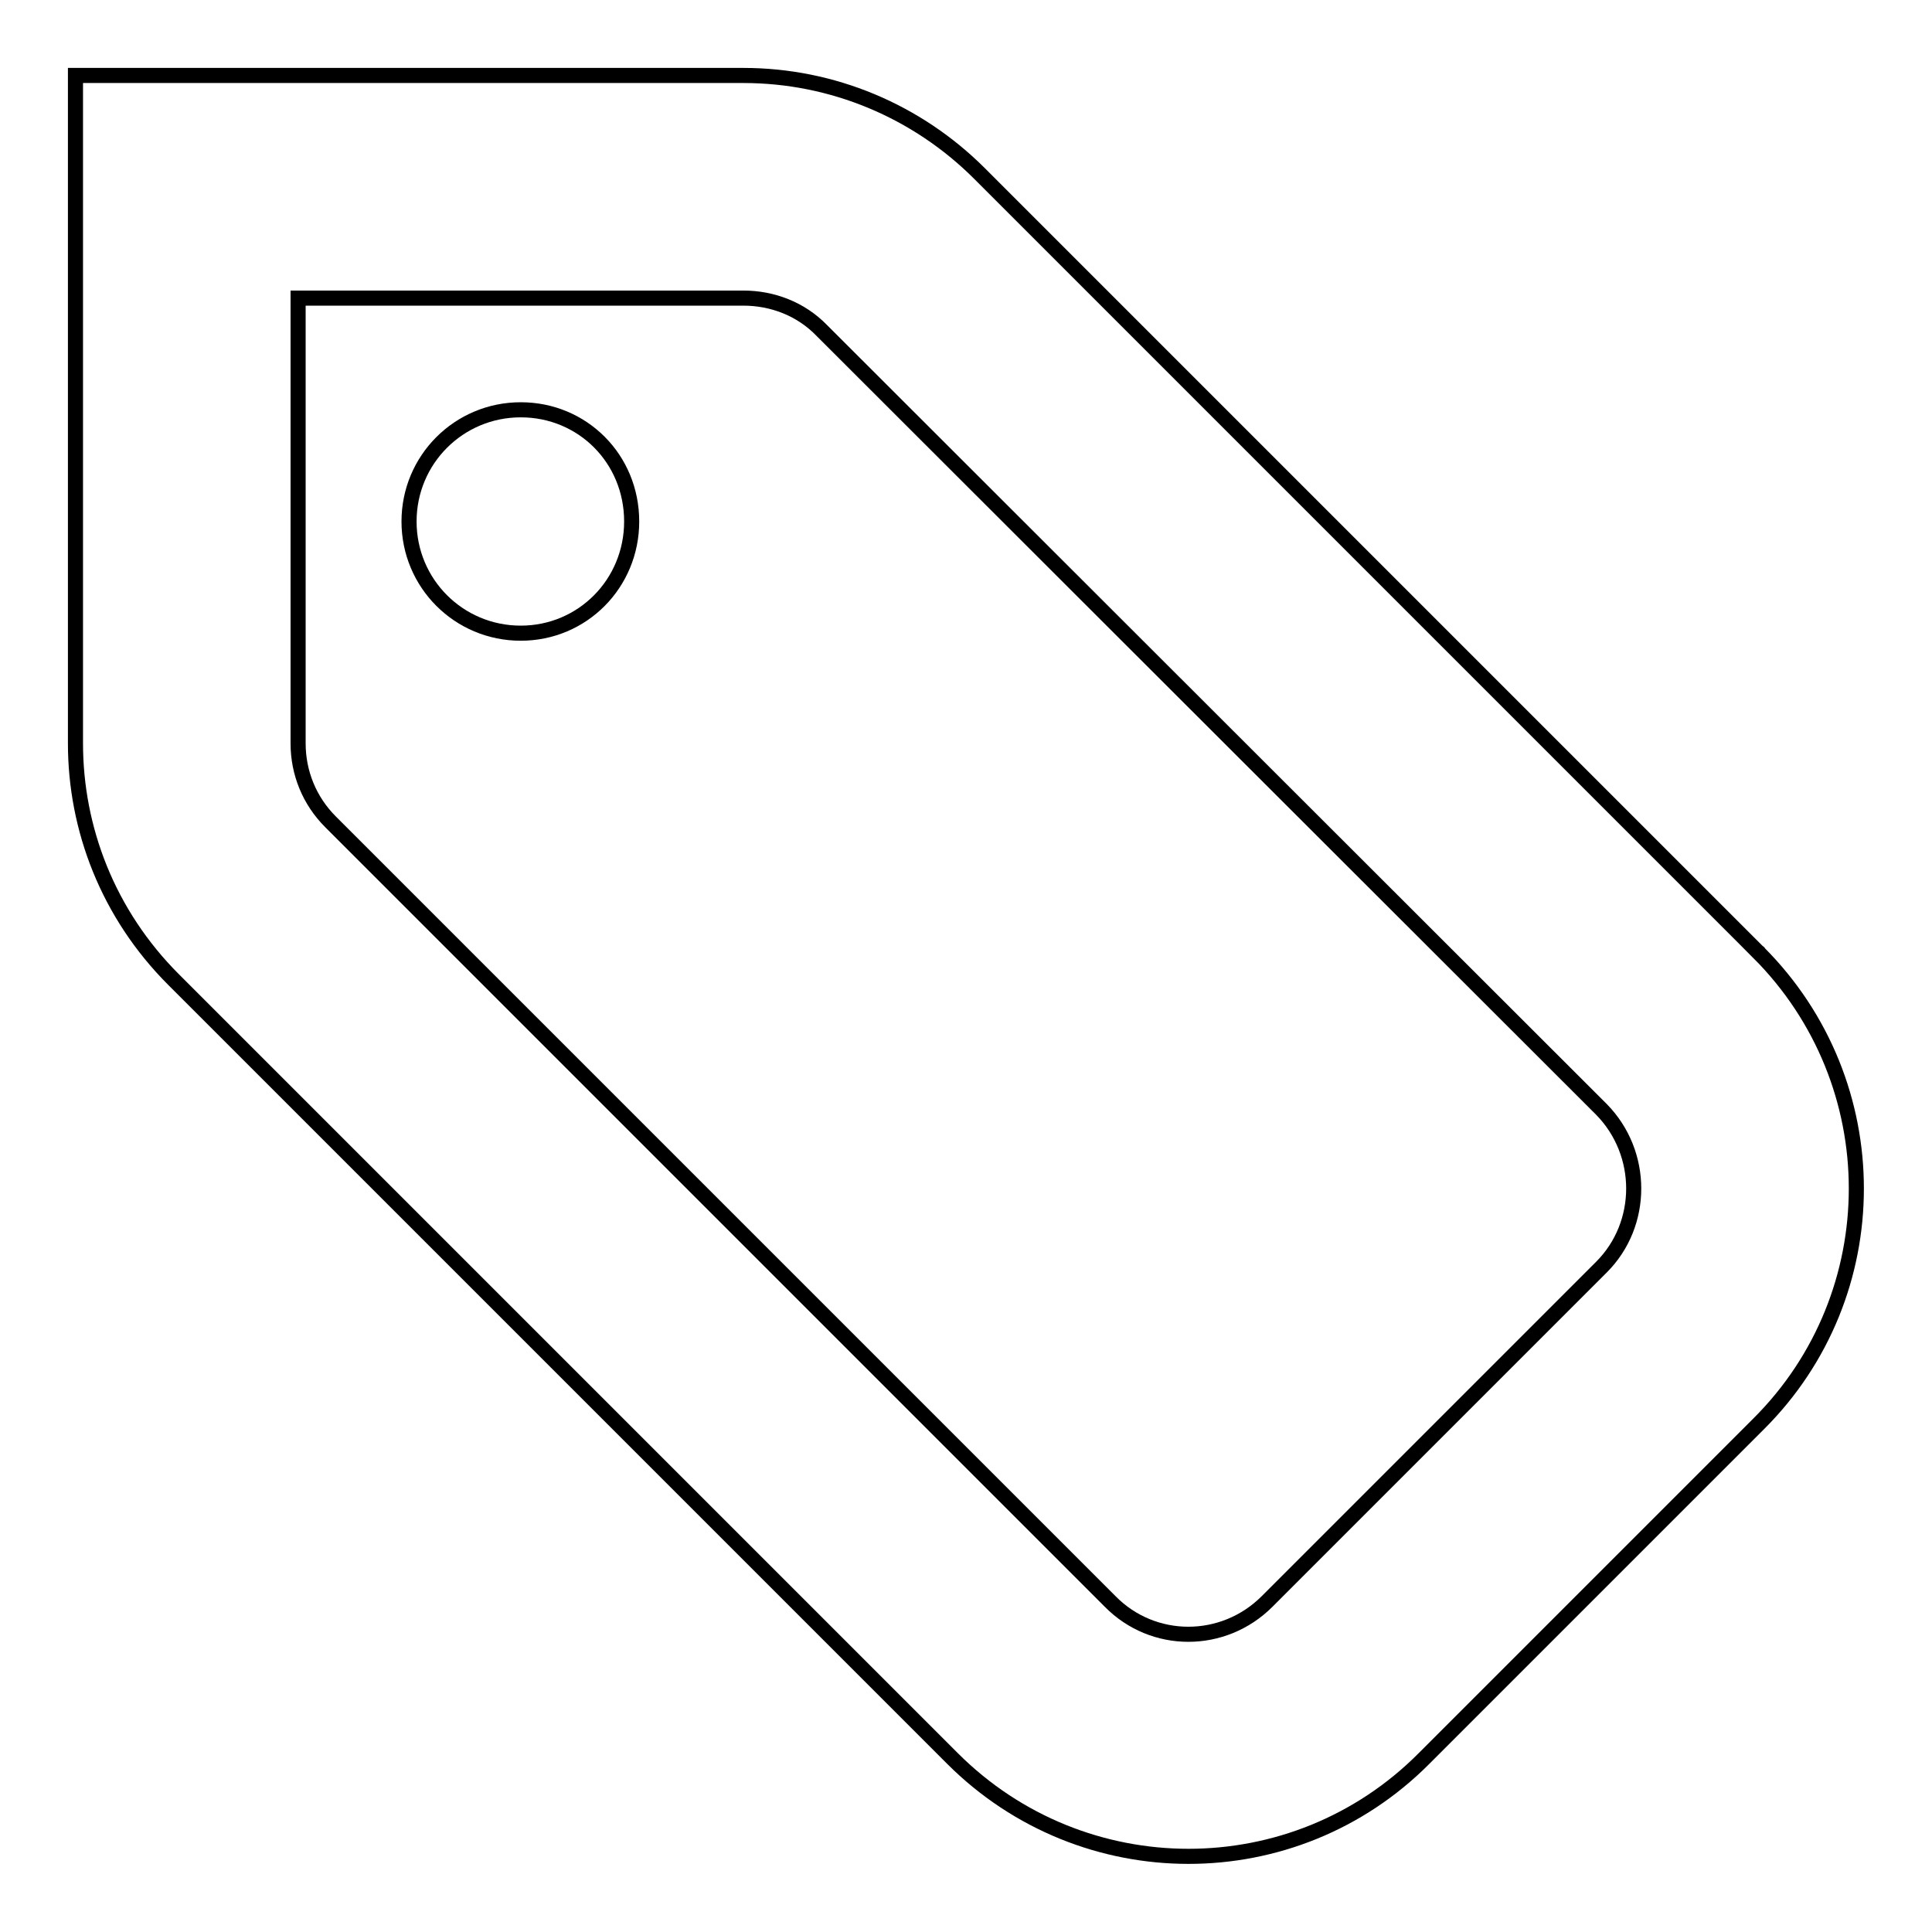 <?xml version="1.0" encoding="utf-8"?>
<!-- Svg Vector Icons : http://www.onlinewebfonts.com/icon -->
<!DOCTYPE svg PUBLIC "-//W3C//DTD SVG 1.1//EN" "http://www.w3.org/Graphics/SVG/1.1/DTD/svg11.dtd">
<svg version="1.1" xmlns="http://www.w3.org/2000/svg" xmlns:xlink="http://www.w3.org/1999/xlink" x="0px" y="0px" viewBox="0 0 256 256" enable-background="new 0 0 256 256" xml:space="preserve">
<g> <path stroke-width="2" fill-opacity="0" stroke="#000000"  d="M233,126.2L129.8,23c-8.3-8.3-19.5-13-31.3-13H10v88.5c0,11.3,4.3,22.6,13,31.3L126.2,233 c17.3,17.3,45.3,17.3,62.5,0c0,0,0,0,0,0l44.3-44.3C250.3,171.5,250.3,143.5,233,126.2C233.1,126.2,233,126.2,233,126.2L233,126.2z  M212.2,167.9l-44.3,44.3c-5.8,5.8-15.1,5.8-20.8,0c0,0,0,0,0,0L43.8,108.9c-2.8-2.8-4.3-6.5-4.3-10.4v-59h59 c3.8,0,7.6,1.4,10.4,4.3l103.3,103.2C217.9,152.8,217.9,162.2,212.2,167.9C212.2,167.9,212.2,167.9,212.2,167.9z M69,54.3 c-8.2,0-14.8,6.6-14.8,14.8c0,8.2,6.6,14.8,14.8,14.8c8.2,0,14.7-6.6,14.7-14.8C83.7,60.8,77.2,54.3,69,54.3z"/></g>
</svg>